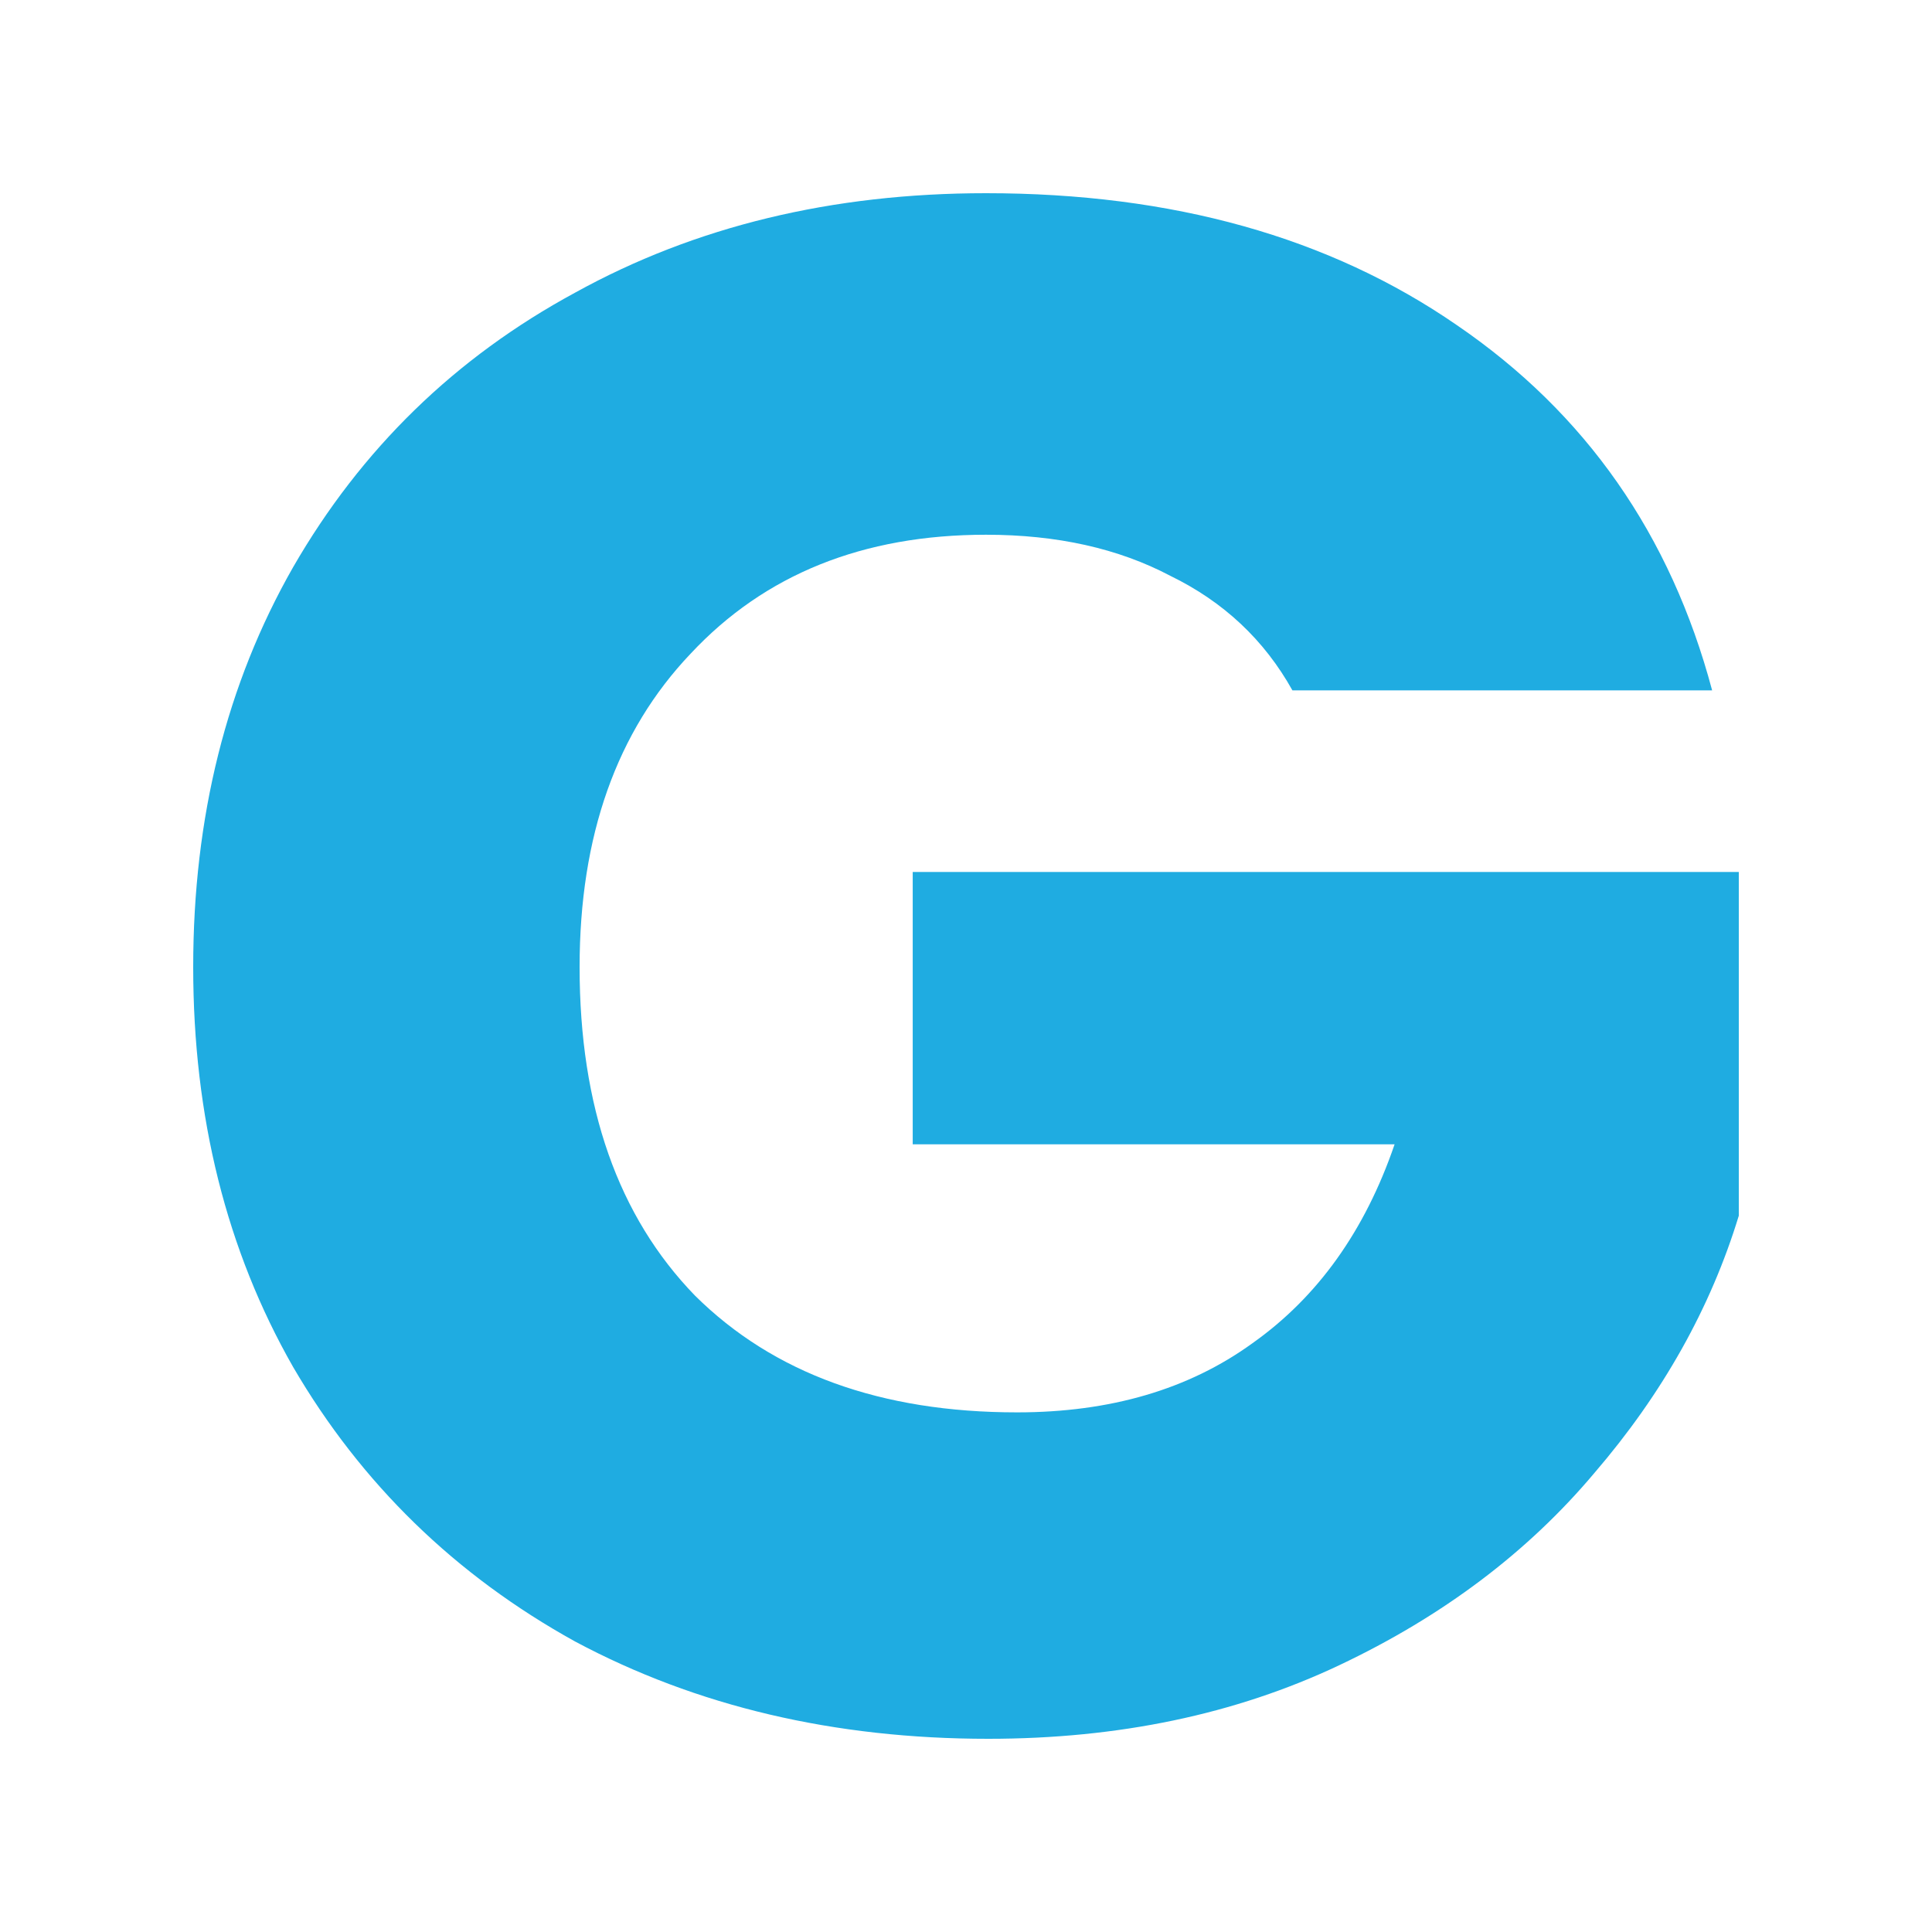 <svg width="50" height="50" viewBox="0 0 50 50" fill="none" xmlns="http://www.w3.org/2000/svg">
<rect width="50" height="50" fill="white"/>
<path d="M33.448 17.867C32.72 16.562 31.667 15.573 30.287 14.902C28.946 14.194 27.356 13.839 25.517 13.839C22.337 13.839 19.789 14.865 17.874 16.916C15.958 18.93 15 21.634 15 25.028C15 28.646 15.996 31.48 17.988 33.532C20.019 35.545 22.797 36.552 26.322 36.552C28.736 36.552 30.766 35.956 32.414 34.762C34.1 33.569 35.326 31.853 36.092 29.615H23.621V22.566H45V31.462C44.272 33.849 43.027 36.068 41.264 38.119C39.54 40.17 37.337 41.83 34.655 43.098C31.973 44.366 28.946 45 25.575 45C21.59 45 18.027 44.161 14.885 42.483C11.782 40.767 9.349 38.399 7.586 35.378C5.862 32.357 5 28.907 5 25.028C5 21.149 5.862 17.699 7.586 14.678C9.349 11.62 11.782 9.252 14.885 7.573C17.988 5.858 21.533 5 25.517 5C30.345 5 34.406 6.138 37.701 8.413C41.035 10.688 43.237 13.839 44.31 17.867H33.448Z" fill="#1FACE1"/>
</svg>
